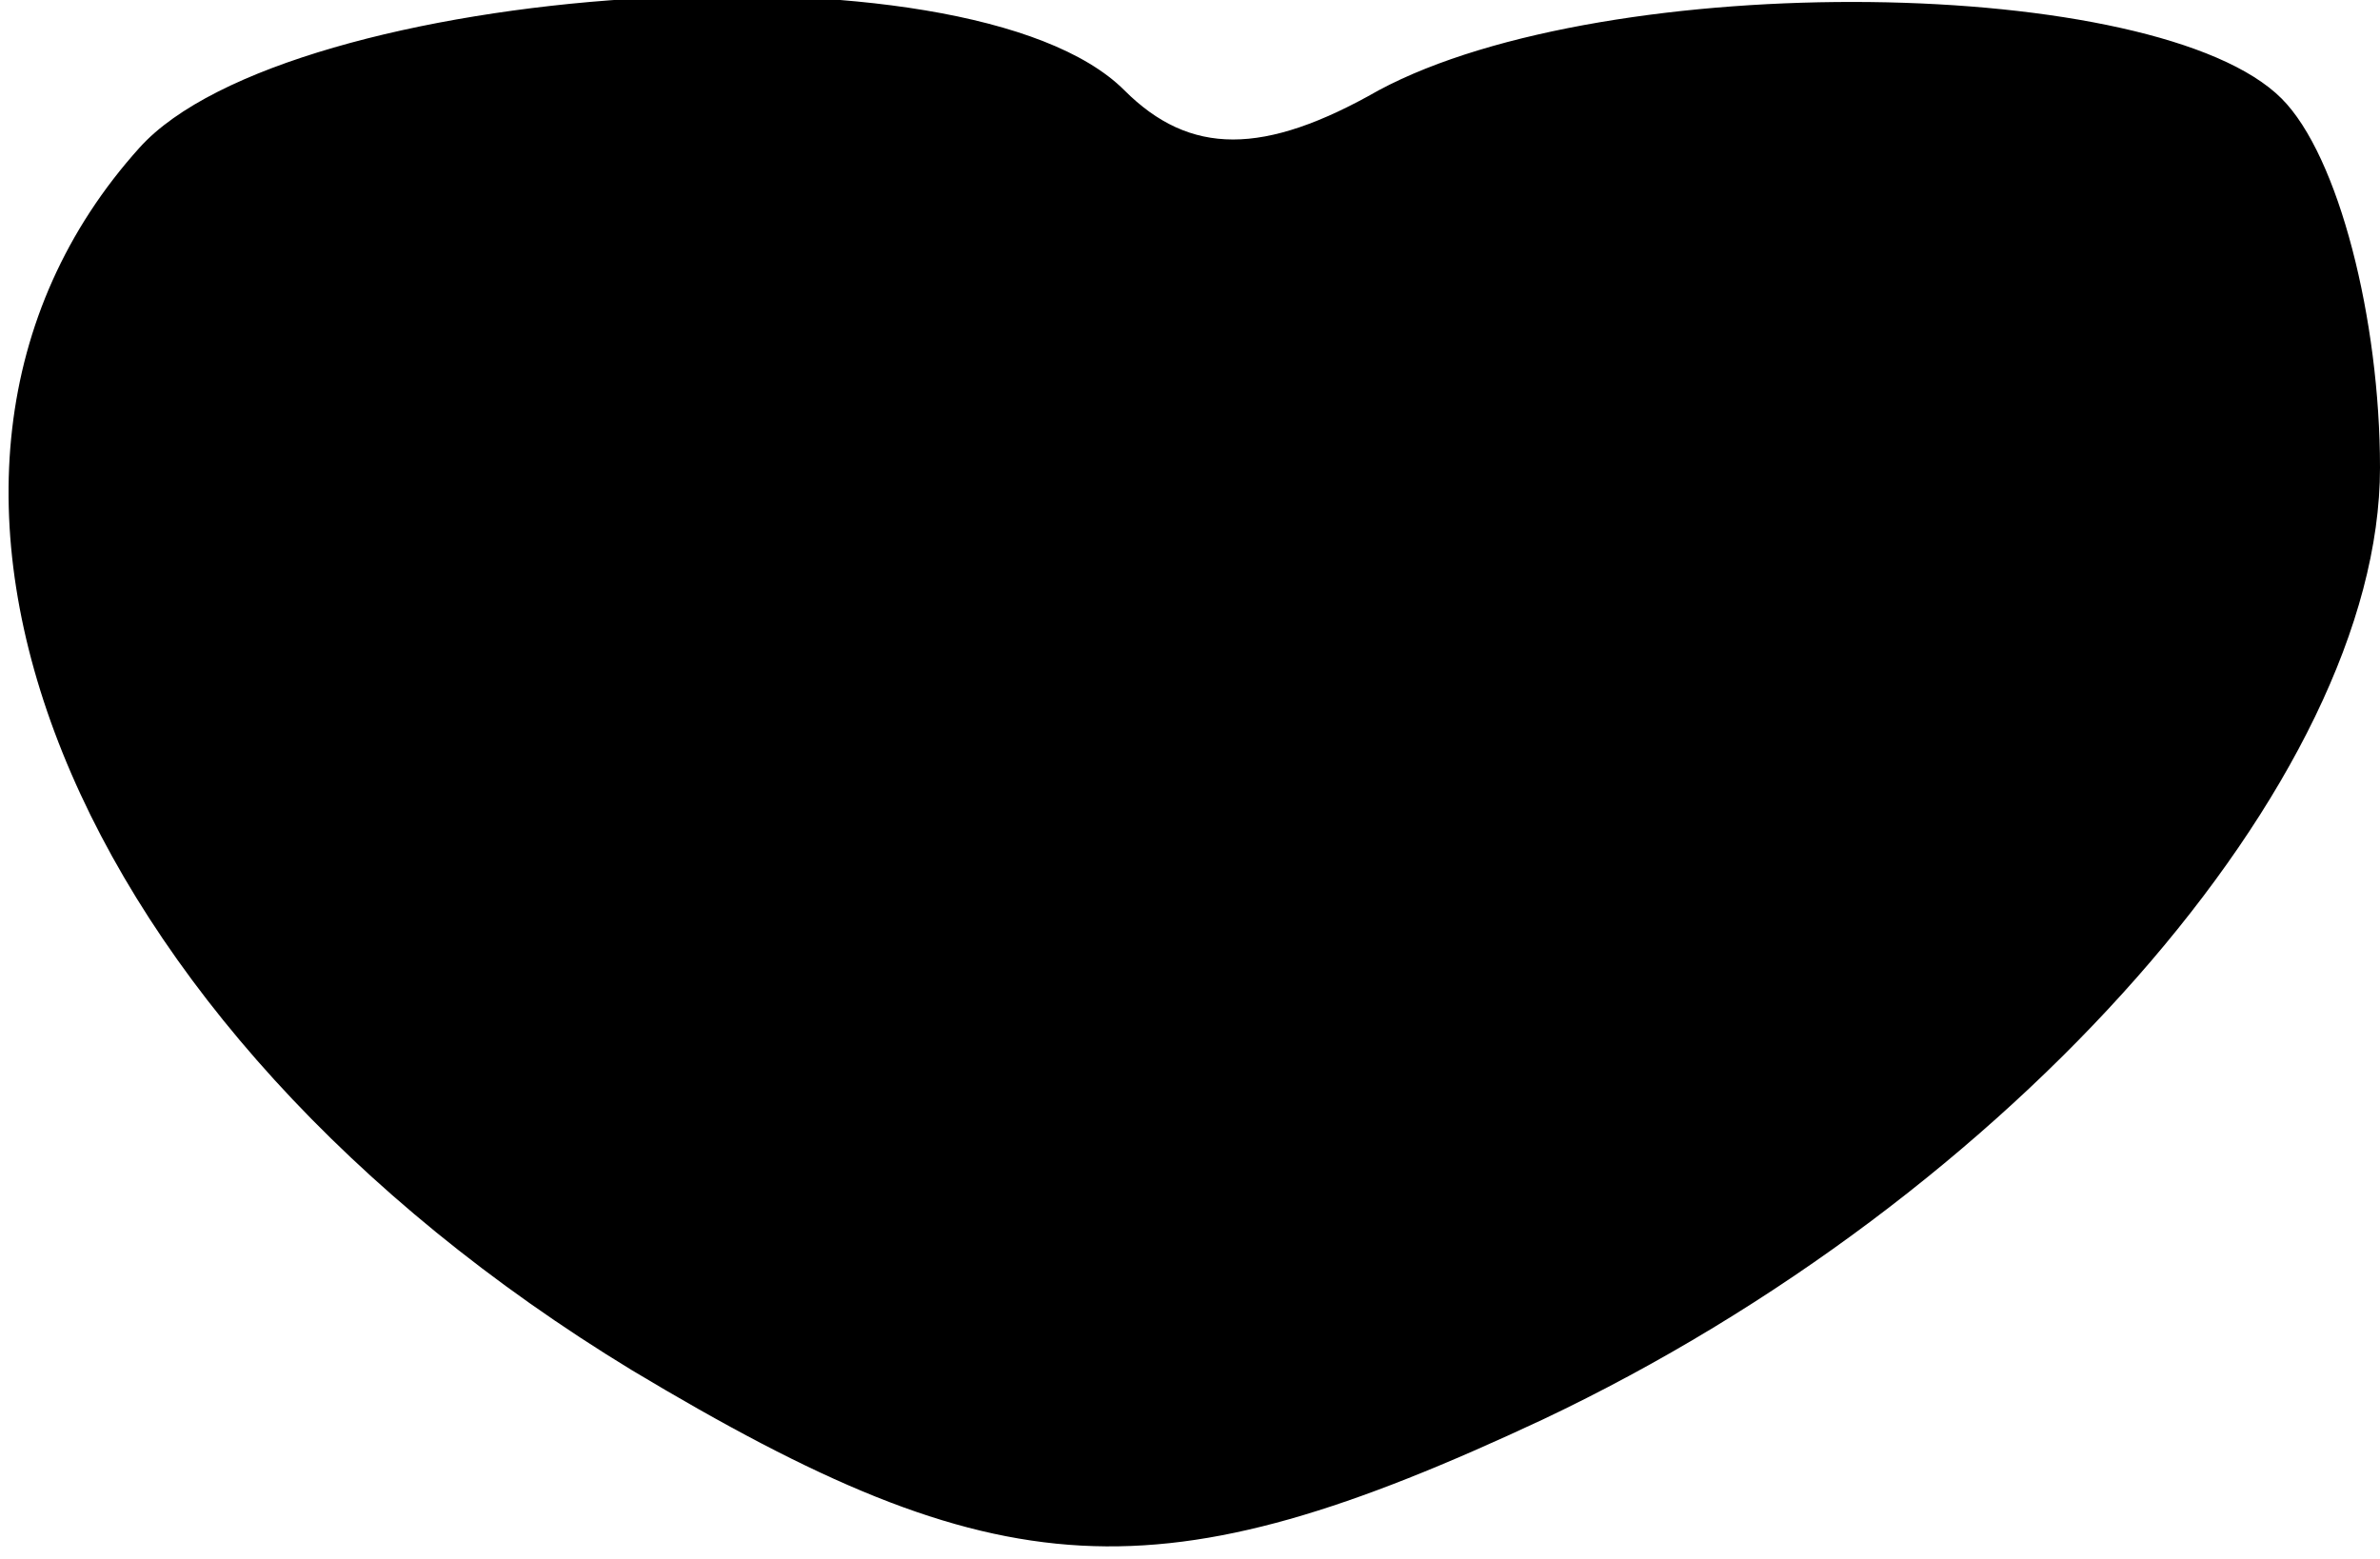 <?xml version="1.0" encoding="UTF-8" standalone="yes"?>
<svg version="1.0" xmlns="http://www.w3.org/2000/svg" width="29" height="19" viewBox="0 0 29 19" preserveAspectRatio="xMidYMid meet">
  <g transform="translate(0,19) scale(0.1,-0.1)" fill="#000000" stroke="none">
    <path d="M17 172 c-36 -40 -9 -107 60 -149 45 -27 64 -28 111 -6 57 27 102 78
102 116 0 18 -5 38 -12 45 -15 15 -82 16 -110 1 -14 -8 -23 -8 -31 0 -19 19
-102 13 -120 -7z"/>
  </g>
</svg>